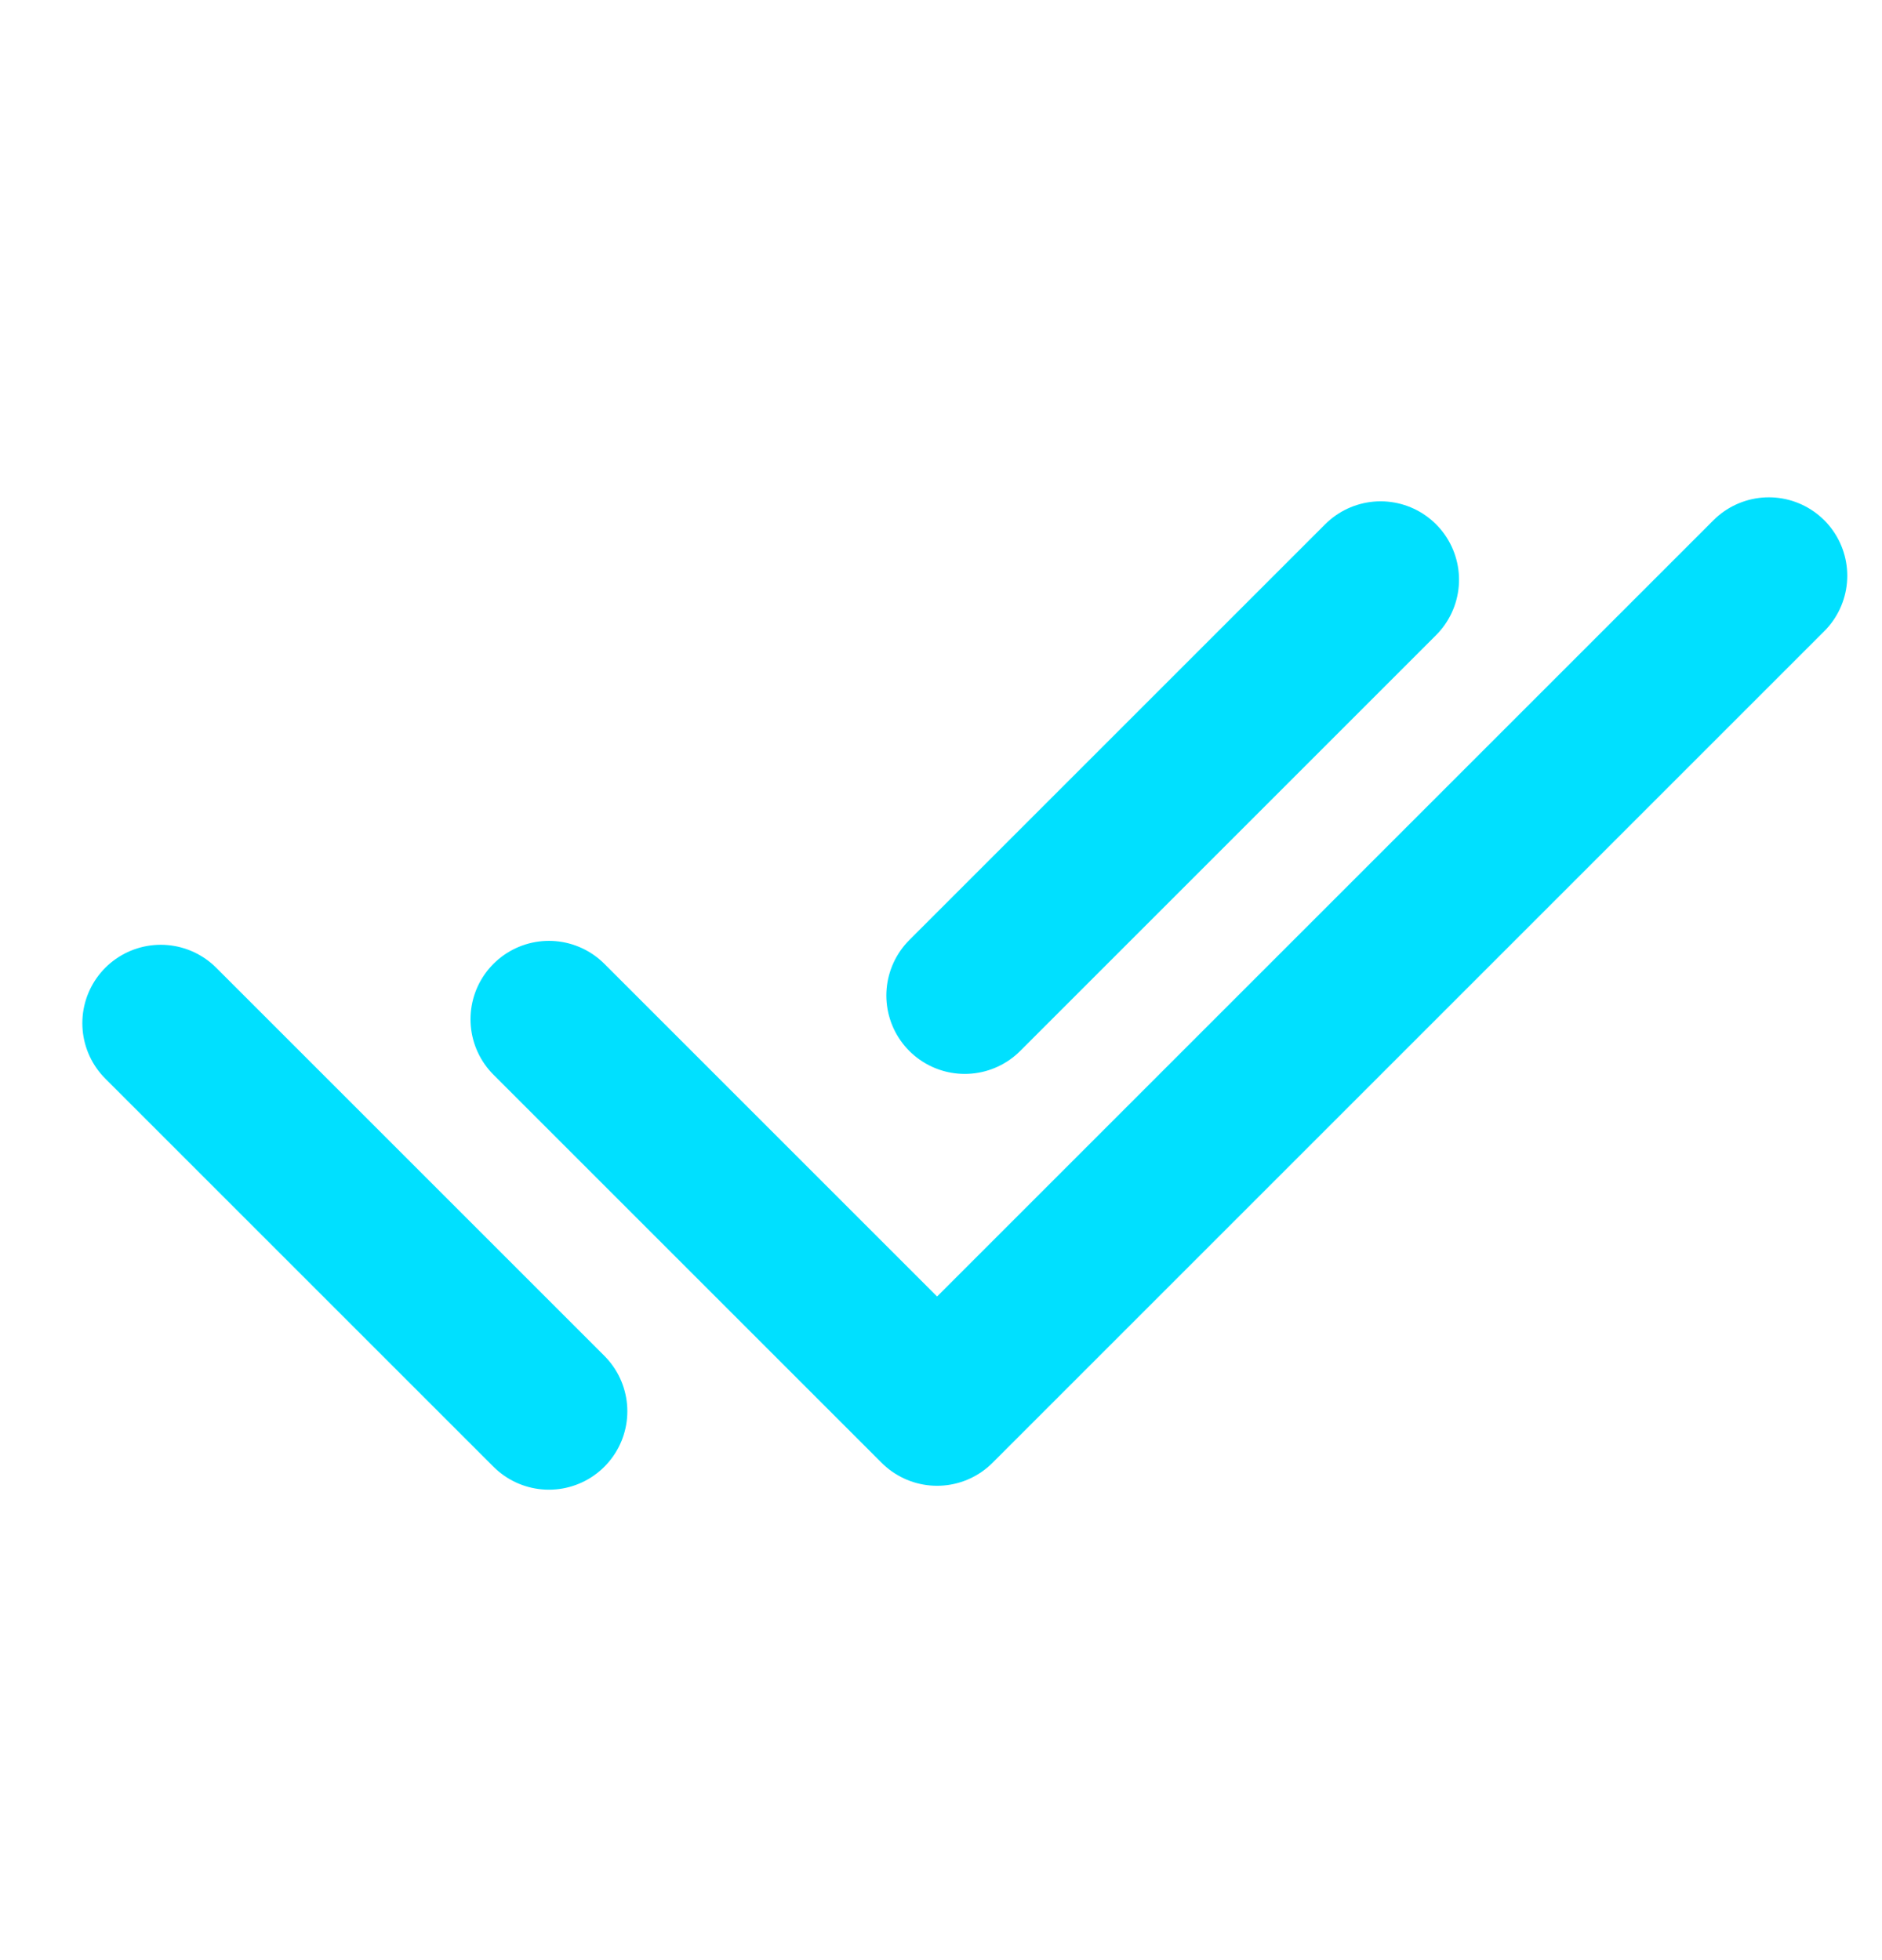 <svg width="24" height="25" viewBox="0 0 24 25" fill="none" xmlns="http://www.w3.org/2000/svg">
<path d="M7 13L11.95 17.95L22.557 7.343M2.05 13.05L7 18M17.606 7.394L12.303 12.697" stroke="#00E0FF" stroke-width="2" stroke-linecap="round" stroke-linejoin="round"/>
</svg>
